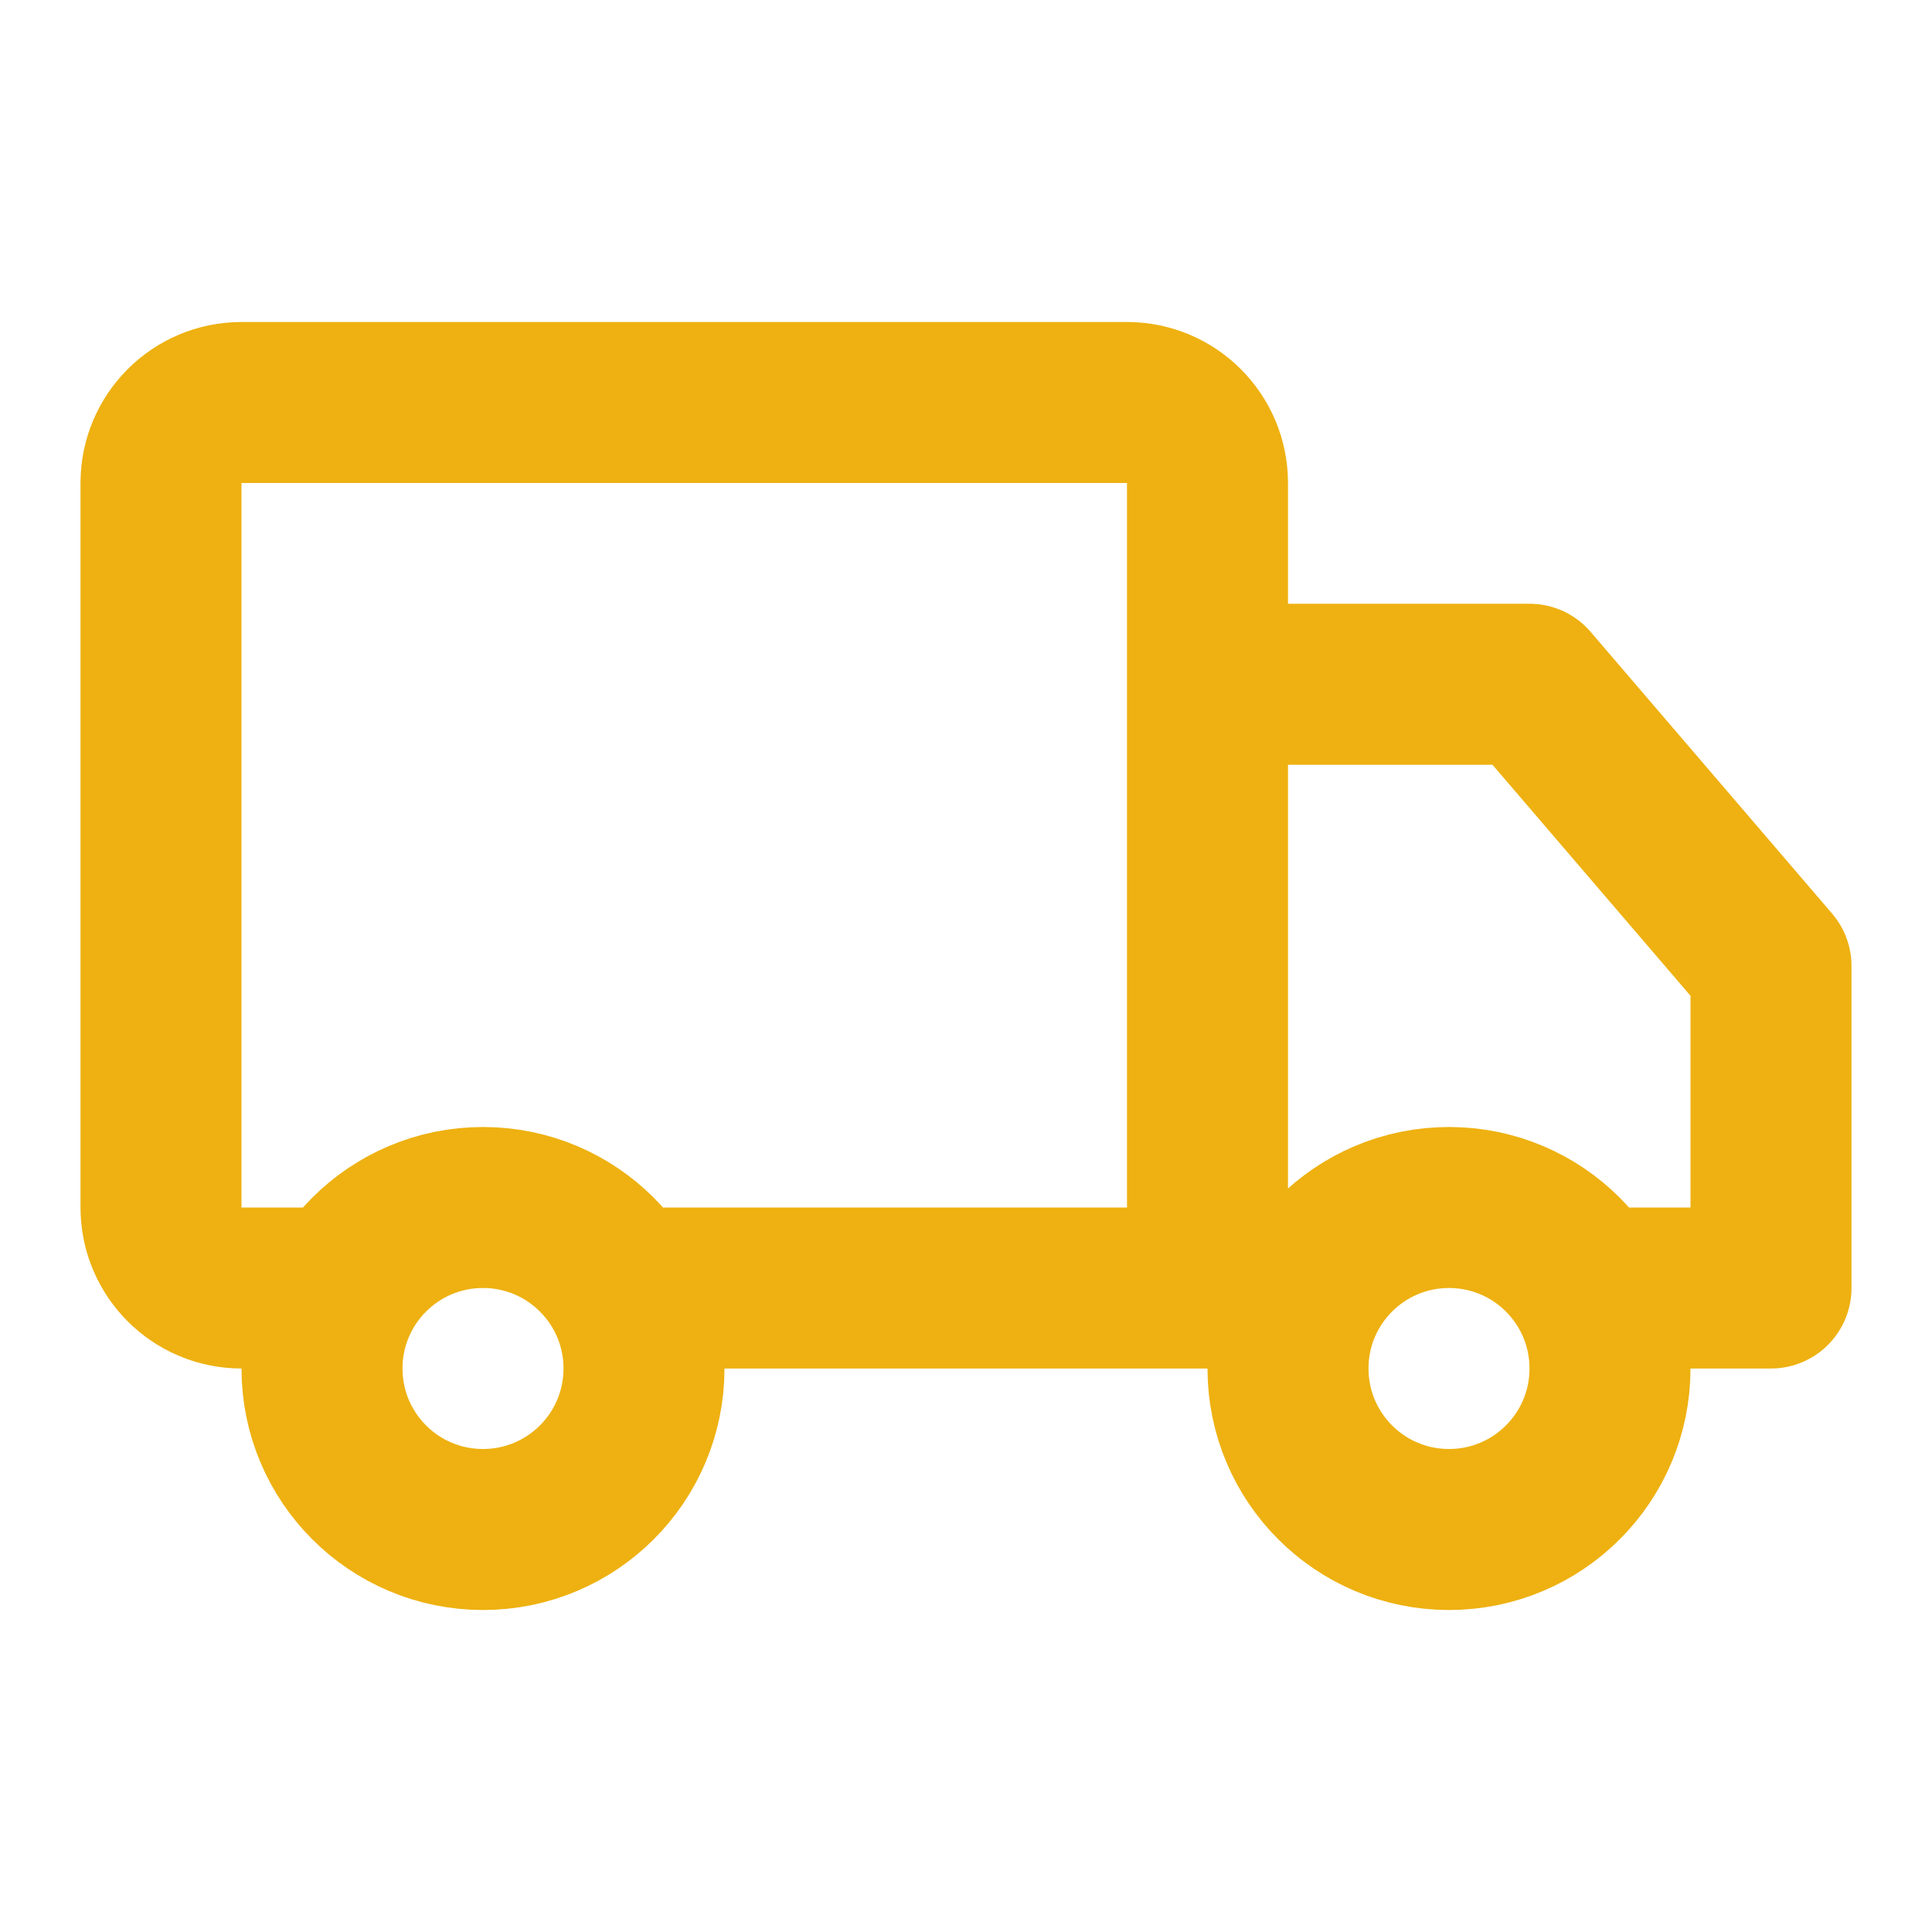 <?xml version="1.0" encoding="UTF-8"?> <svg xmlns="http://www.w3.org/2000/svg" width="24" height="24" viewBox="0 0 24 24" fill="none"><path d="M15 16H7.732M15 16V8.5M15 16H16.268M4.268 16H3C2.448 16 2 15.552 2 15V6C2 5.448 2.448 5 3 5H14C14.552 5 15 5.448 15 6V8.5M15 8.5H19L22 12V16H19.732M8 17C8 18.105 7.105 19 6 19C4.895 19 4 18.105 4 17C4 15.895 4.895 15 6 15C7.105 15 8 15.895 8 17ZM20 17C20 18.105 19.105 19 18 19C16.895 19 16 18.105 16 17C16 15.895 16.895 15 18 15C19.105 15 20 15.895 20 17Z" stroke="#EEB111" stroke-width="2" stroke-linecap="round" stroke-linejoin="round"></path></svg> 